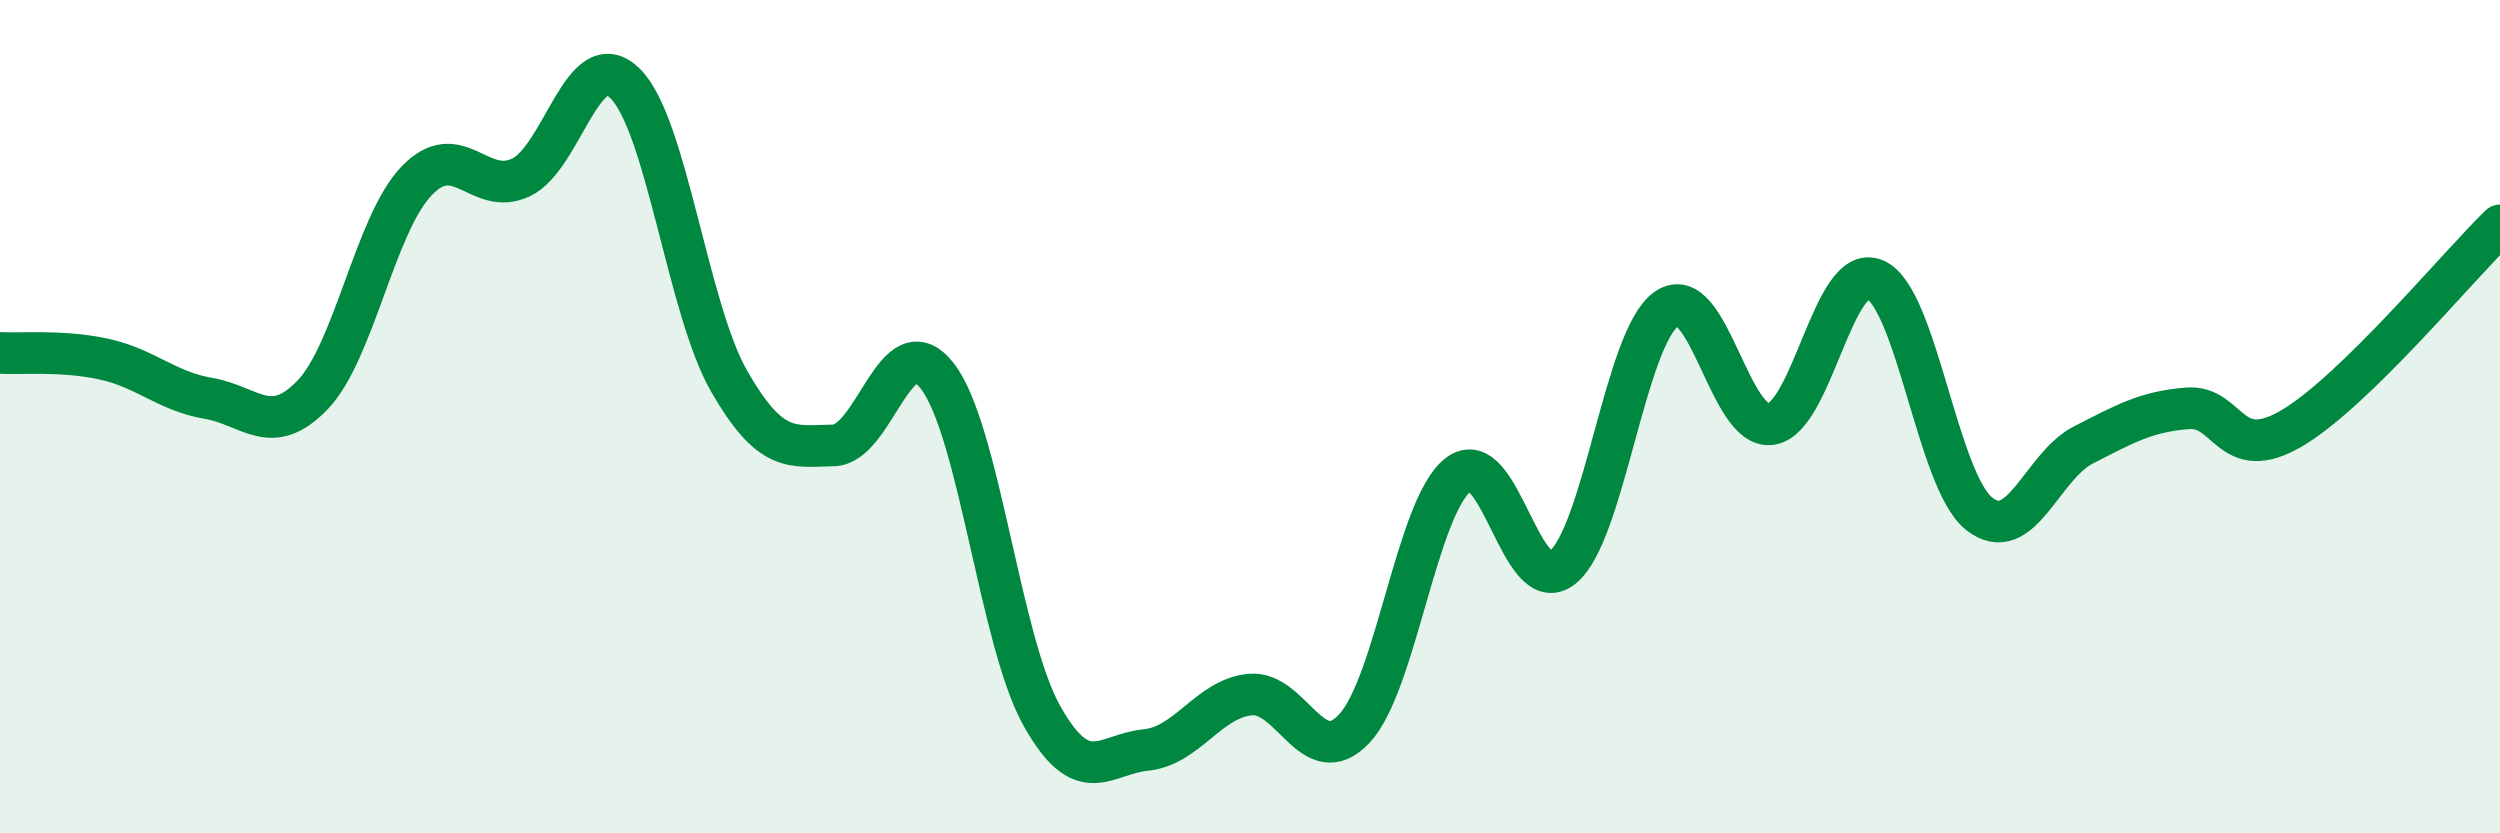 
    <svg width="60" height="20" viewBox="0 0 60 20" xmlns="http://www.w3.org/2000/svg">
      <path
        d="M 0,8.47 C 0.5,8.5 1.5,8.4 2.5,8.62 C 3.5,8.84 4,9.39 5,9.56 C 6,9.73 6.5,10.52 7.5,9.48 C 8.5,8.44 9,5.38 10,4.34 C 11,3.3 11.5,4.73 12.5,4.26 C 13.5,3.79 14,1.02 15,2 C 16,2.98 16.5,7.41 17.5,9.15 C 18.5,10.89 19,10.71 20,10.69 C 21,10.67 21.5,7.73 22.5,9.03 C 23.5,10.33 24,15.38 25,17.17 C 26,18.96 26.5,18.1 27.5,18 C 28.5,17.9 29,16.77 30,16.67 C 31,16.57 31.5,18.55 32.5,17.49 C 33.5,16.43 34,12.16 35,11.39 C 36,10.62 36.5,14.42 37.5,13.62 C 38.5,12.82 39,8.1 40,7.41 C 41,6.72 41.5,10.32 42.5,10.18 C 43.5,10.04 44,6.28 45,6.71 C 46,7.14 46.5,11.54 47.5,12.33 C 48.5,13.12 49,11.19 50,10.68 C 51,10.17 51.5,9.88 52.5,9.8 C 53.5,9.72 53.5,11.16 55,10.28 C 56.5,9.4 59,6.38 60,5.41L60 20L0 20Z"
        fill="#008740"
        opacity="0.1"
        stroke-linecap="round"
        stroke-linejoin="round"
      />
      <path
        d="M 0,8.47 C 0.5,8.5 1.5,8.4 2.5,8.62 C 3.5,8.84 4,9.39 5,9.56 C 6,9.73 6.5,10.52 7.5,9.48 C 8.5,8.44 9,5.38 10,4.34 C 11,3.3 11.5,4.73 12.5,4.26 C 13.5,3.79 14,1.02 15,2 C 16,2.98 16.5,7.41 17.5,9.15 C 18.5,10.89 19,10.71 20,10.69 C 21,10.67 21.5,7.73 22.5,9.03 C 23.5,10.33 24,15.38 25,17.17 C 26,18.96 26.5,18.1 27.5,18 C 28.5,17.9 29,16.77 30,16.67 C 31,16.57 31.5,18.55 32.5,17.49 C 33.5,16.43 34,12.16 35,11.39 C 36,10.62 36.5,14.42 37.5,13.62 C 38.5,12.82 39,8.1 40,7.41 C 41,6.72 41.5,10.32 42.5,10.18 C 43.5,10.04 44,6.28 45,6.71 C 46,7.14 46.5,11.54 47.5,12.33 C 48.5,13.12 49,11.19 50,10.68 C 51,10.17 51.5,9.88 52.5,9.8 C 53.5,9.72 53.5,11.16 55,10.28 C 56.5,9.4 59,6.38 60,5.41"
        stroke="#008740"
        stroke-width="1"
        fill="none"
        stroke-linecap="round"
        stroke-linejoin="round"
      />
    </svg>
  